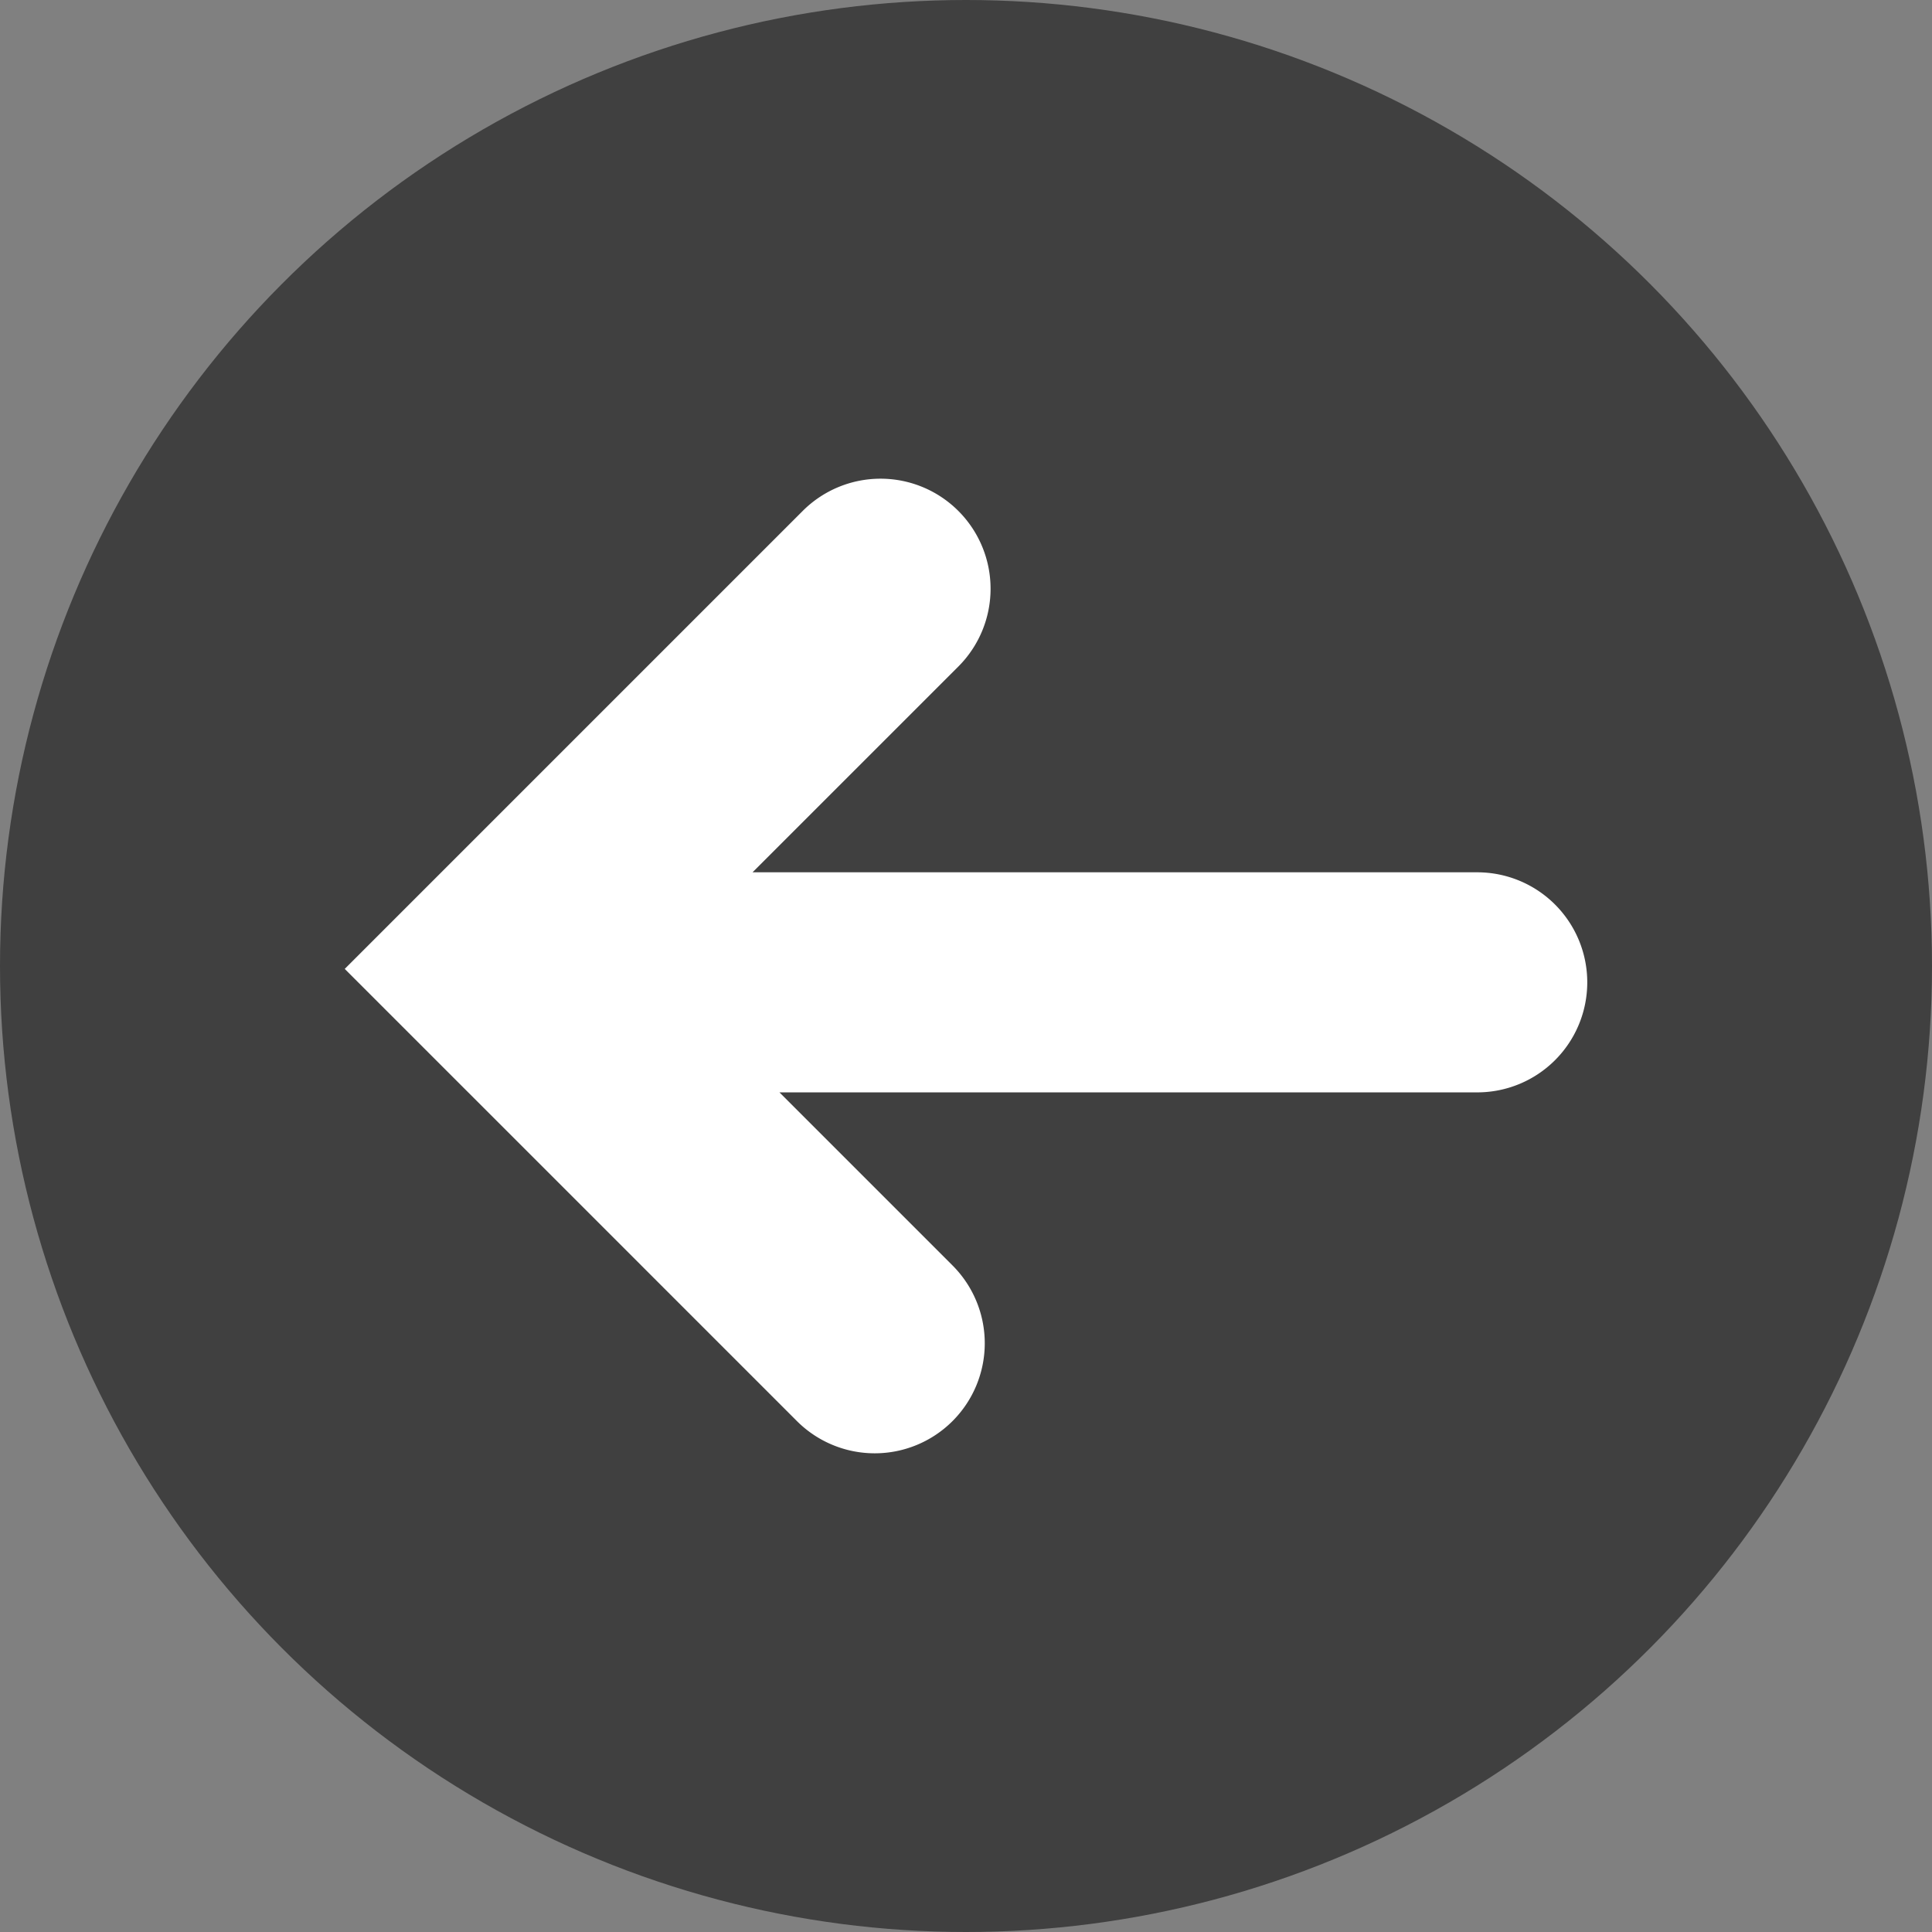 <svg xmlns="http://www.w3.org/2000/svg" version="1.1" xmlns:xlink="http://www.w3.org/1999/xlink" width="512" height="512" x="0" y="0" viewBox="0 0 512 512" style="enable-background:new 0 0 512 512" xml:space="preserve" class=""><rect x="0" y="0" width="512" height="512" fill="#808080" stroke="none"/><g><g data-name="Left Arrow"><circle cx="256" cy="256" r="256" fill="#404040" opacity="1" data-original="#2e3192" class=""></circle><path fill="#ffffff" d="m91.36 256.77 41.24-41.24 80.13-80.13a29.16 29.16 0 0 1 41.24 0 29.16 29.16 0 0 1 0 41.24l-54.54 54.53h192.05a29.16 29.16 0 0 1 29.16 29.16 29.15 29.15 0 0 1-29.16 29.16H206.56l45.87 45.87a29.16 29.16 0 0 1 0 41.24 29.16 29.16 0 0 1-41.24 0l-78.6-78.6z" opacity="1" data-original="#ffffff"></path></g></g></svg>